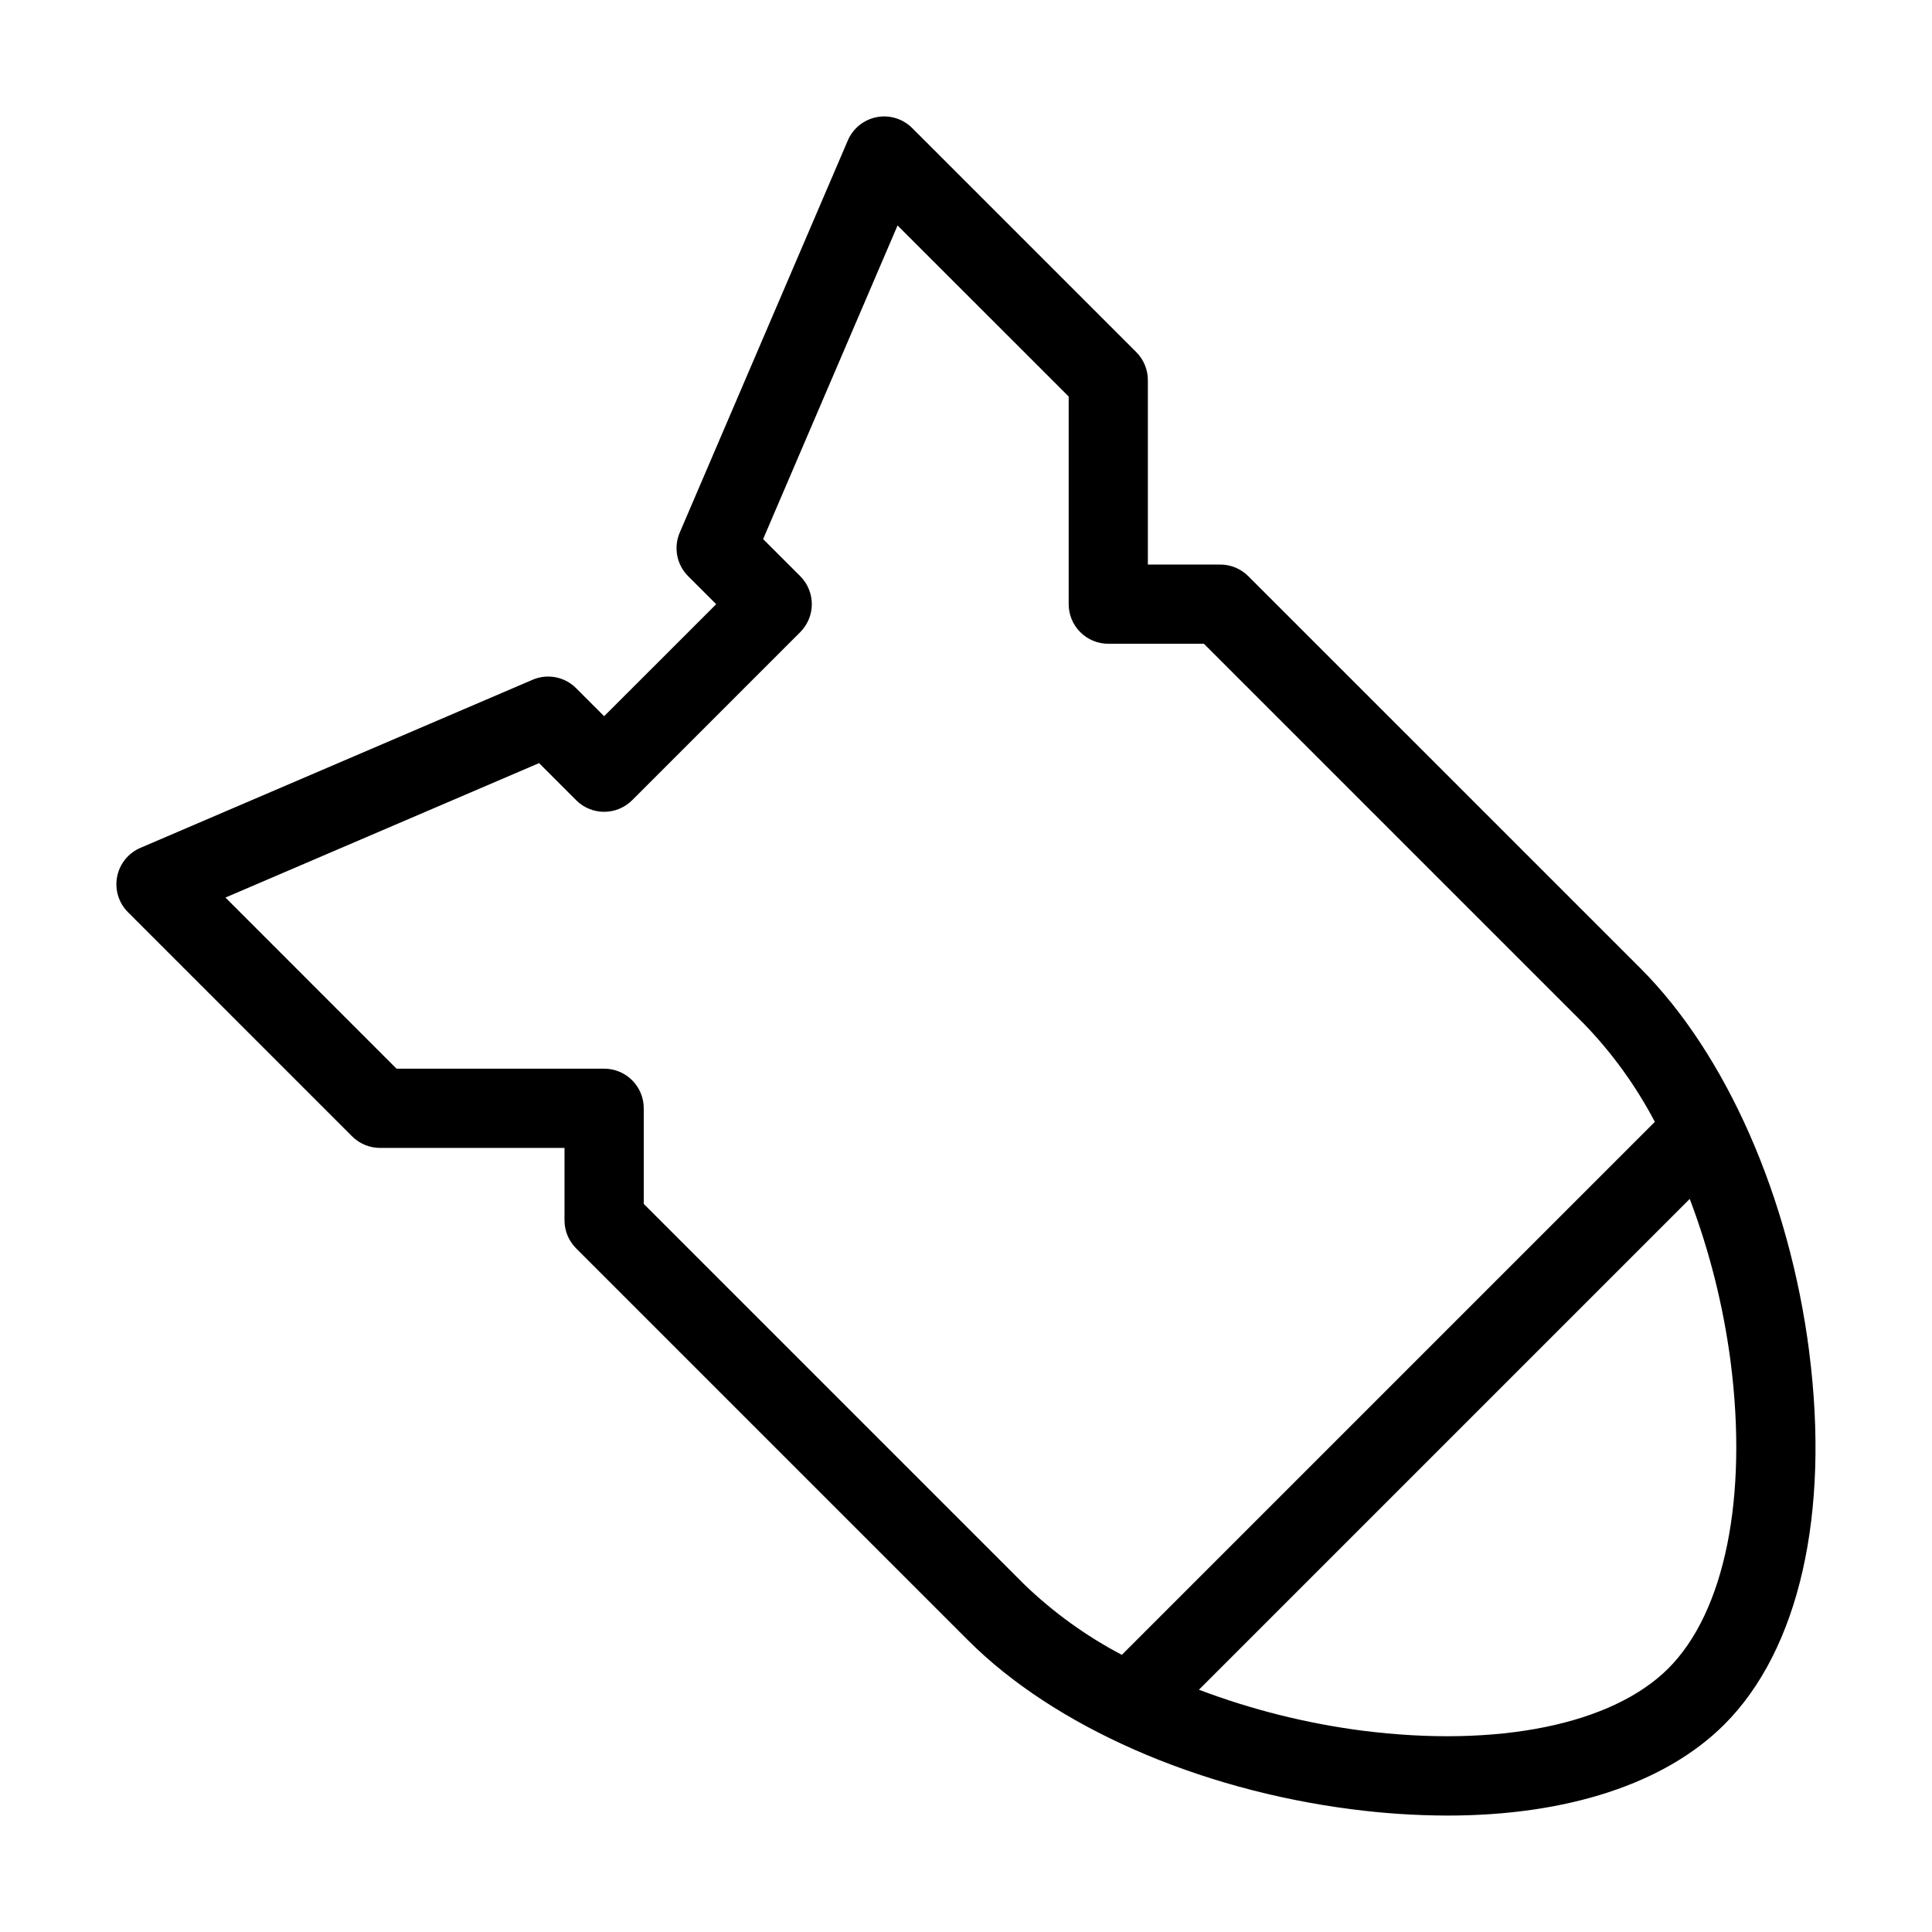 <?xml version="1.0" encoding="UTF-8"?>
<!-- Uploaded to: ICON Repo, www.svgrepo.com, Generator: ICON Repo Mixer Tools -->
<svg fill="#000000" width="800px" height="800px" version="1.1" viewBox="144 144 512 512" xmlns="http://www.w3.org/2000/svg">
 <path d="m623.46 502.24c-5.246-40.879-21.965-78.879-44.742-101.65l-103.91-103.9c-1.969-1.969-4.637-3.078-7.422-3.078h-19.188v-48.871c0-2.781-1.102-5.453-3.07-7.422l-59.383-59.379c-2.461-2.465-5.988-3.551-9.406-2.891-3.422 0.66-6.293 2.977-7.66 6.18l-44.539 103.91c-1.691 3.945-0.809 8.52 2.227 11.555l7.434 7.422-29.699 29.691-7.422-7.434c-3.027-3.043-7.609-3.922-11.551-2.223l-103.91 44.539c-3.203 1.367-5.519 4.238-6.18 7.66s0.422 6.945 2.891 9.406l59.379 59.383c1.969 1.969 4.637 3.074 7.422 3.074h48.871v19.188c0 2.785 1.105 5.453 3.074 7.422l103.91 103.91c22.777 22.777 60.773 39.492 101.65 44.742l0.004-0.004c8.414 1.094 16.887 1.652 25.367 1.672 31.621 0 57.625-8.406 73.371-24.148 19.793-19.785 27.98-55.781 22.477-98.742zm-308.86-39.195v-25.34c0.004-2.781-1.102-5.453-3.07-7.422s-4.641-3.074-7.426-3.074h-55.023l-45.336-45.348 83.117-35.629 9.82 9.828v0.004c1.969 1.969 4.641 3.074 7.422 3.074 2.785 0 5.453-1.105 7.422-3.074l44.539-44.539c1.969-1.965 3.074-4.637 3.074-7.418 0-2.785-1.105-5.453-3.074-7.422l-9.832-9.82 35.629-83.117 45.348 45.336v55.023c0 2.781 1.105 5.453 3.074 7.422s4.637 3.074 7.422 3.074h25.34l100.83 100.83c7.414 7.695 13.699 16.406 18.672 25.867l-141.25 141.25c-9.461-4.969-18.172-11.258-25.863-18.672zm271.54 123.09c-14.945 14.934-45.316 21.086-81.234 16.492-14.762-1.926-29.25-5.559-43.176-10.832l130.07-130.07c5.273 13.922 8.906 28.41 10.832 43.176 4.613 35.938-1.559 66.297-16.492 81.23z"/>
</svg>
